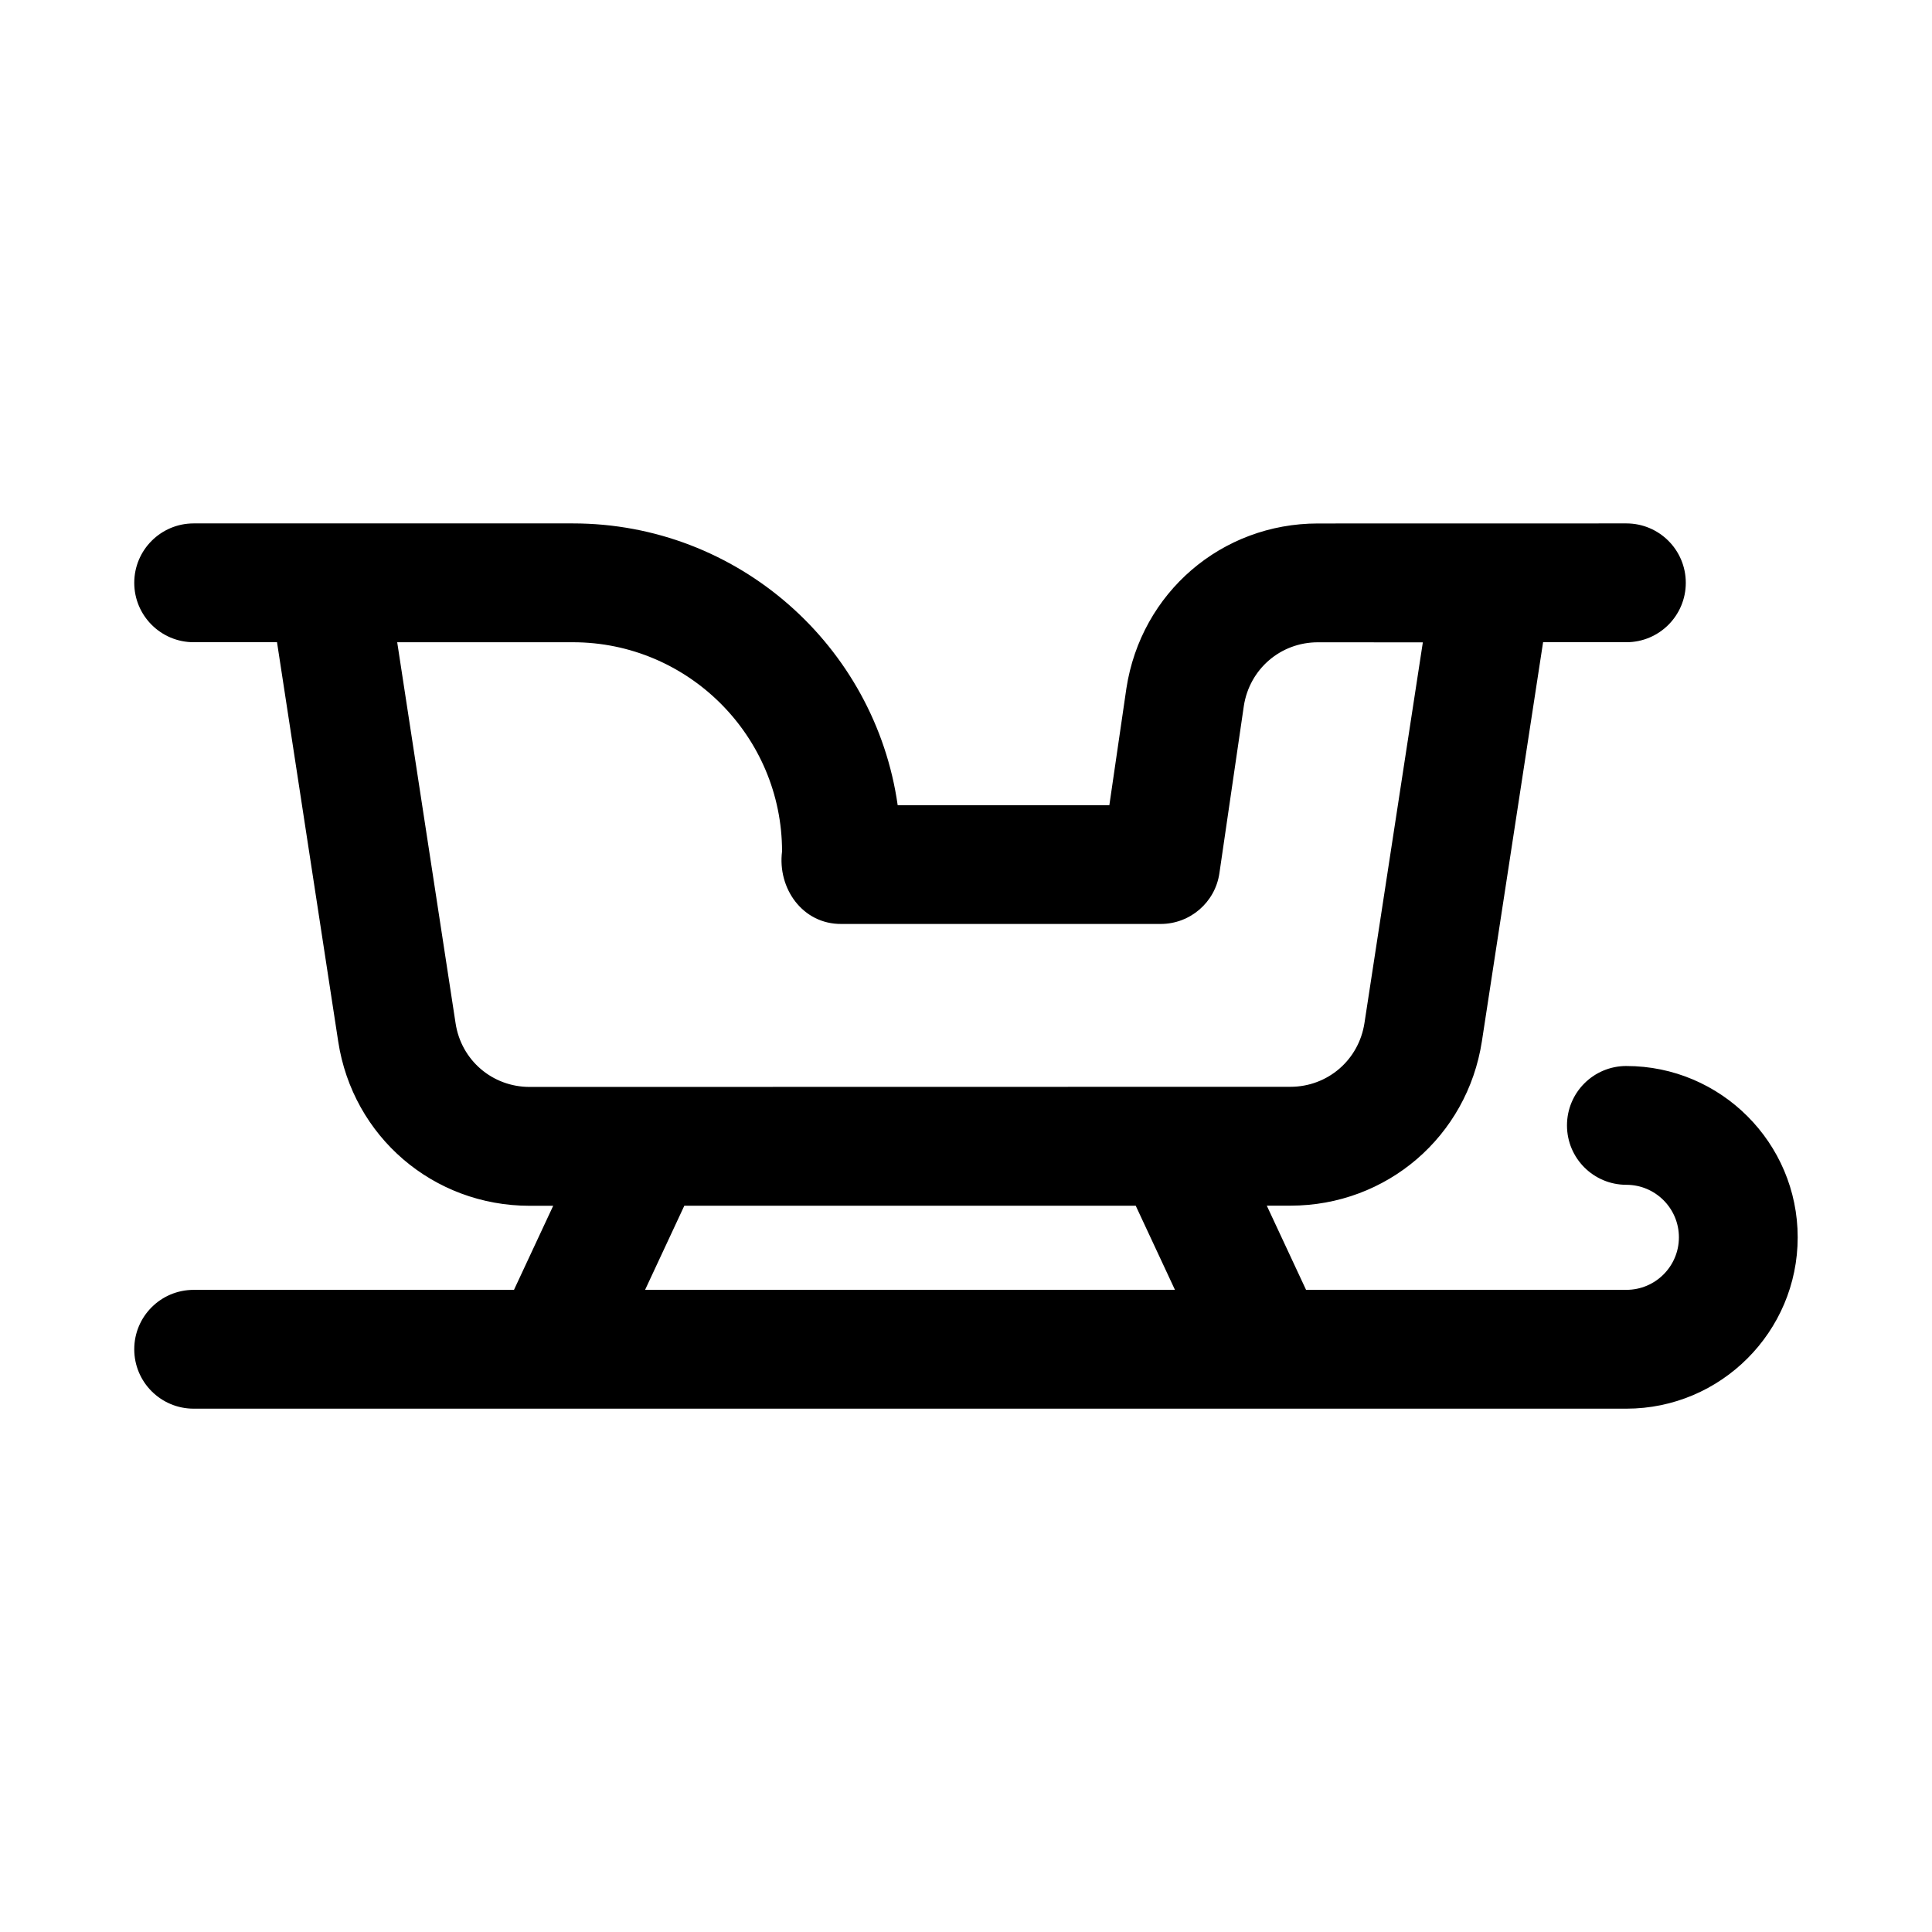 <?xml version="1.0" encoding="UTF-8"?>
<!-- Uploaded to: ICON Repo, www.svgrepo.com, Generator: ICON Repo Mixer Tools -->
<svg fill="#000000" width="800px" height="800px" version="1.1" viewBox="144 144 512 512" xmlns="http://www.w3.org/2000/svg">
 <path d="m575.01 426.5c-8.707 0-15.742 7.039-15.742 15.742 0 8.707 7.039 15.742 15.742 15.742 7.668 0 13.918 6.234 13.918 13.918 0 7.684-6.234 13.918-13.918 13.918h-84.891l-10.406-22.309h6.25c25.52 0 46.871-18.324 50.758-43.578l16.215-105.74h22.074c8.707 0 15.742-7.055 15.742-15.742 0-8.691-7.039-15.742-15.742-15.742l-81.695 0.016h-0.047c-25.52 0-46.855 18.309-50.758 43.676l-4.519 30.984-56.094-0.004c-5.984-42.16-42.305-74.672-86.074-74.672h-100.5c-8.691 0-15.742 7.055-15.742 15.742 0 8.691 7.055 15.742 15.742 15.742h22.09l16.215 105.79c3.856 25.254 25.207 43.562 50.742 43.562h6.234l-10.391 22.277-84.891 0.004c-8.691 0-15.742 7.039-15.742 15.742 0 8.707 7.055 15.742 15.742 15.742h379.68c25.031 0 45.406-20.371 45.406-45.406 0-25.031-20.371-45.402-45.406-45.402zm-310.27-11.289-15.477-101.01h46.555c30.574 0 55.434 24.875 55.434 55.434-1.242 9.777 5.434 19.316 15.742 19.223h84.594c7.809 0 14.453-5.731 15.57-13.461l6.473-44.32c1.512-9.777 9.746-16.863 19.617-16.863h0.016l27.805 0.016-15.477 100.92c-1.512 9.777-9.762 16.863-19.633 16.863l-201.6 0.035c-9.871 0-18.121-7.07-19.617-16.832zm180.24 48.32 10.391 22.277h-140.41l10.391-22.277z"/>
</svg>